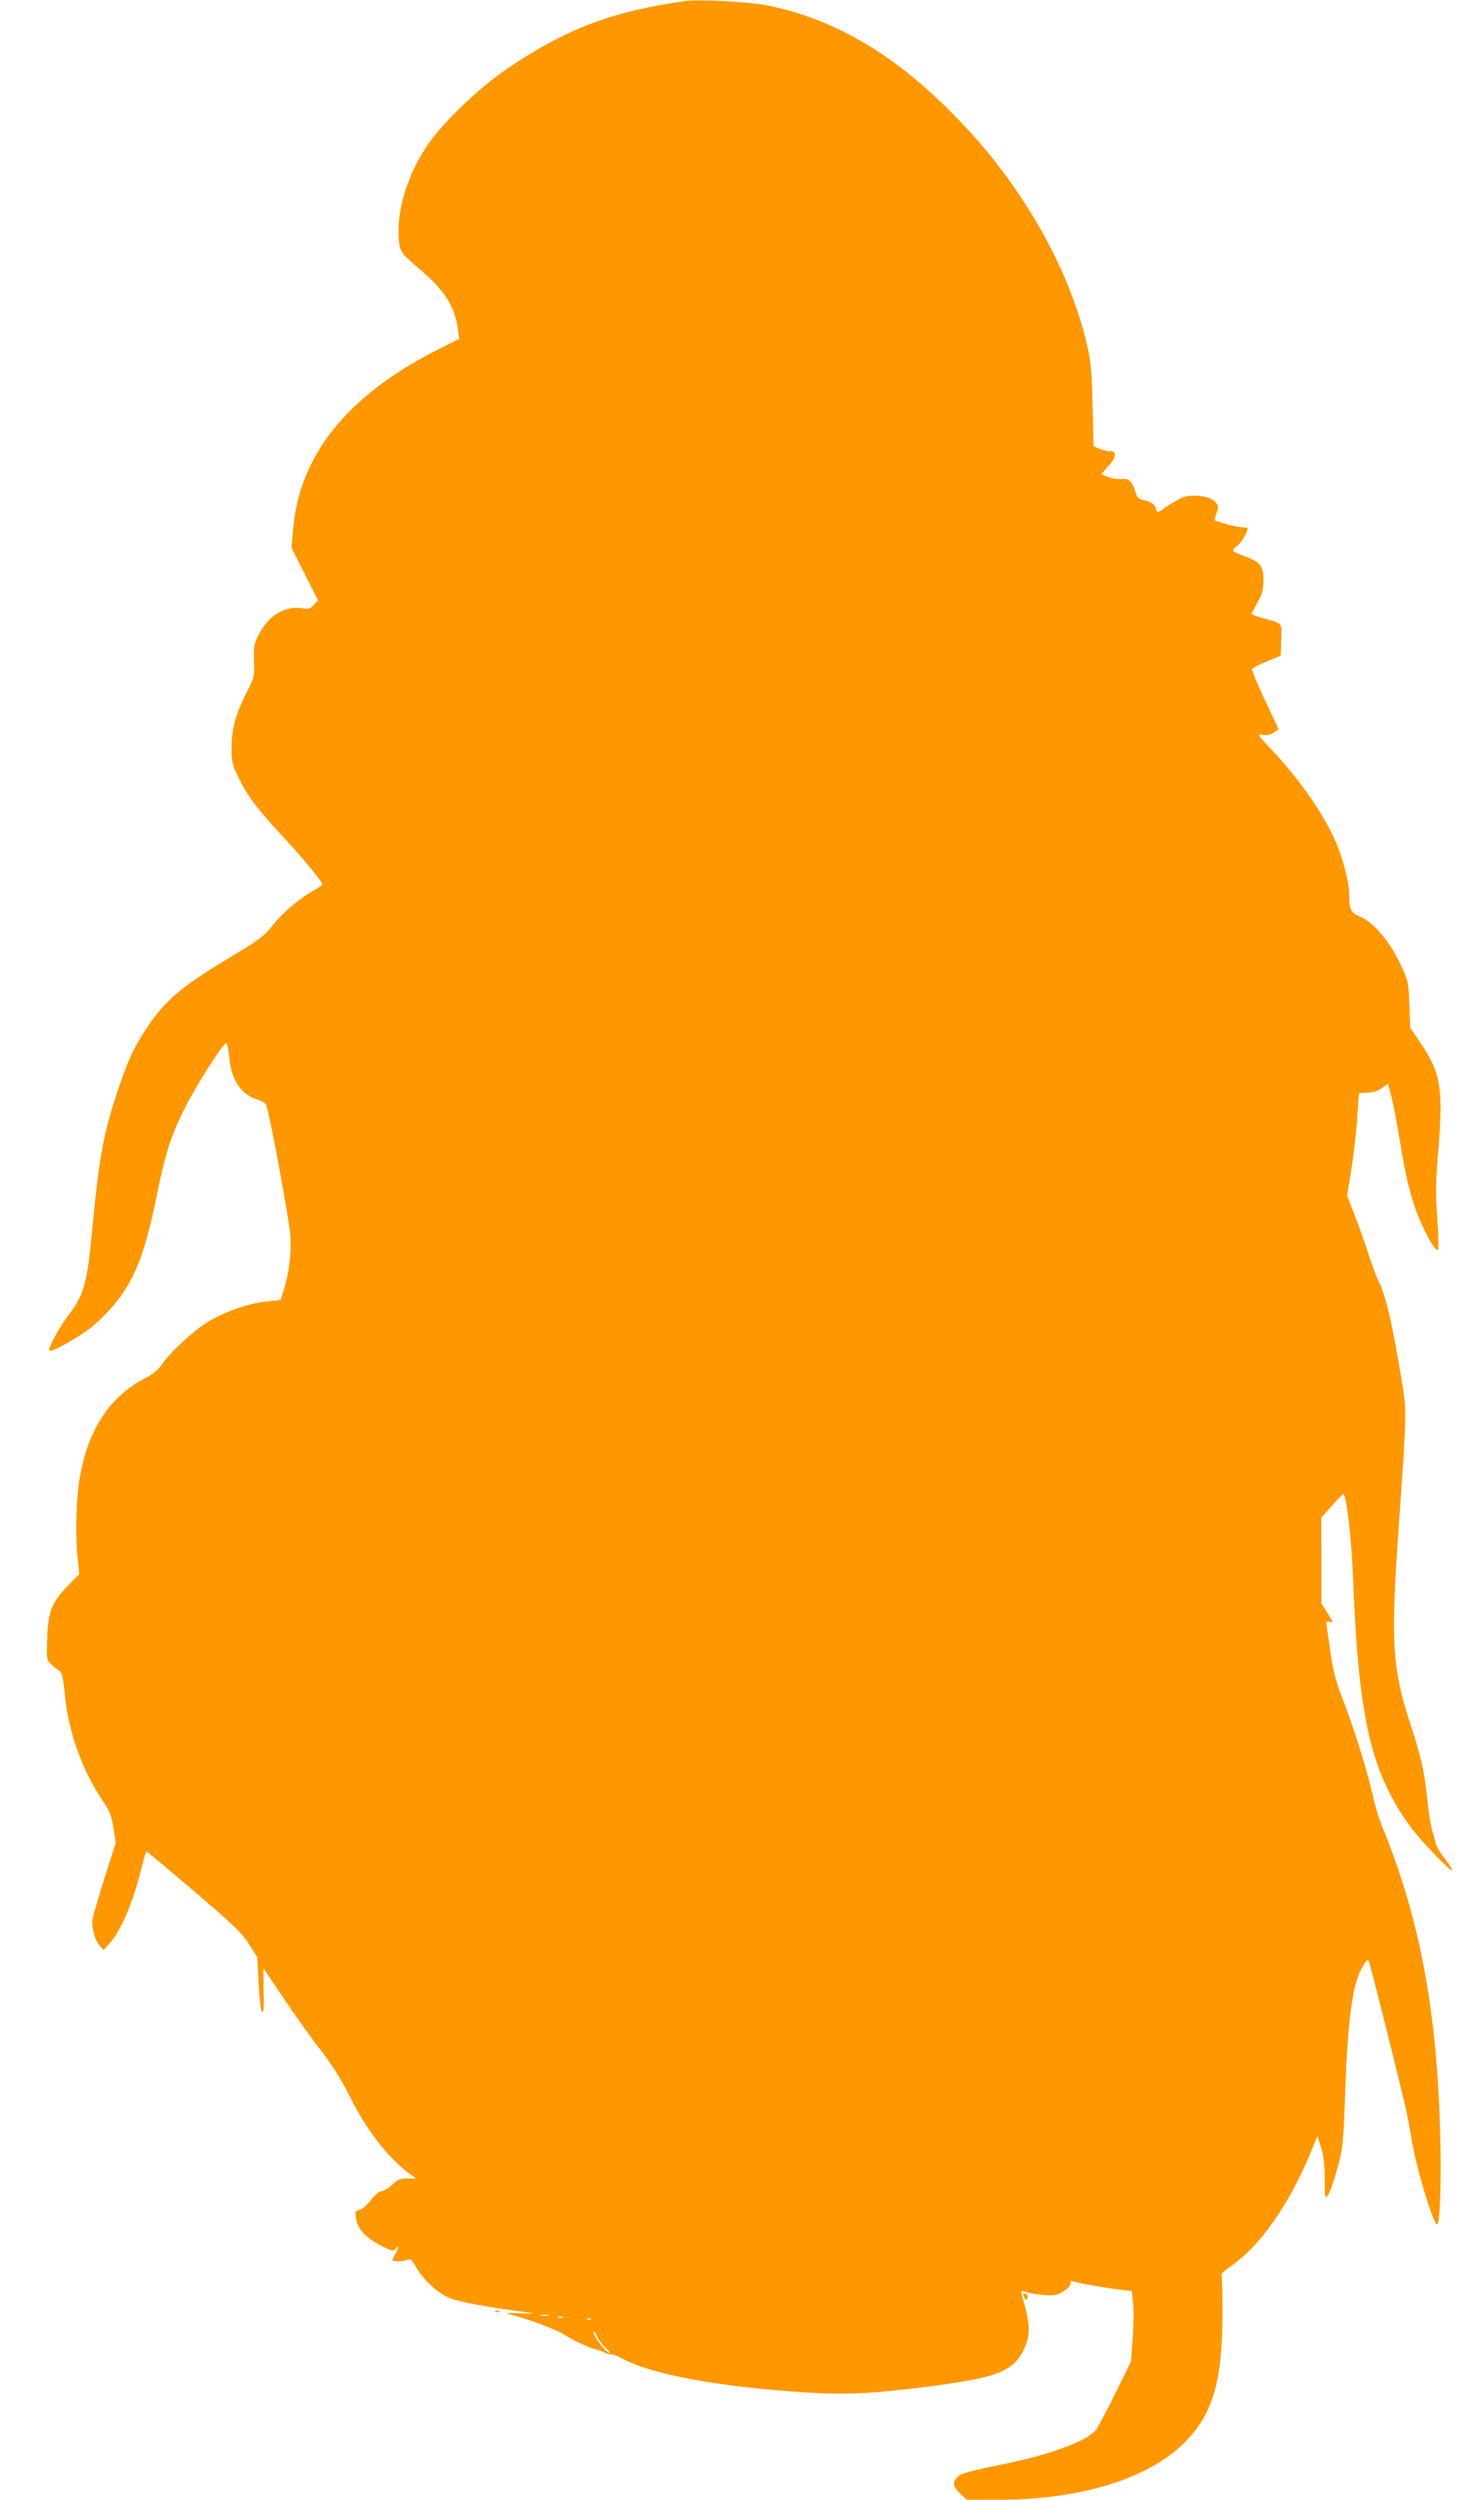 <?xml version="1.0" standalone="no"?>
<!DOCTYPE svg PUBLIC "-//W3C//DTD SVG 20010904//EN"
 "http://www.w3.org/TR/2001/REC-SVG-20010904/DTD/svg10.dtd">
<svg version="1.0" xmlns="http://www.w3.org/2000/svg"
 width="758pt" height="1280pt" viewBox="0 0 758 1280"
 preserveAspectRatio="xMidYMid meet">
<g transform="translate(0,1280) scale(0.1,-0.1)"
fill="#ff9800" stroke="none">
<path d="M3505 12794 c-377 -54 -607 -142 -909 -347 -150 -102 -339 -285 -414
-401 -96 -148 -148 -318 -140 -456 4 -78 6 -82 113 -173 124 -106 175 -188
190 -304 l7 -48 -94 -47 c-475 -237 -725 -544 -757 -931 l-8 -92 68 -135 68
-134 -22 -24 c-17 -19 -28 -22 -57 -17 -91 15 -174 -35 -226 -137 -23 -45 -26
-61 -23 -132 3 -76 1 -85 -33 -152 -59 -115 -80 -188 -82 -284 -1 -77 2 -92
32 -154 45 -97 104 -174 231 -310 101 -108 201 -229 201 -244 0 -4 -17 -17
-38 -28 -80 -46 -163 -116 -212 -178 -45 -58 -70 -77 -228 -172 -254 -153
-332 -221 -431 -374 -53 -81 -83 -145 -125 -267 -80 -228 -107 -362 -141 -723
-28 -300 -44 -359 -122 -461 -51 -68 -110 -175 -100 -185 9 -10 130 57 205
112 40 30 99 89 132 130 105 132 152 255 215 562 43 210 69 293 141 437 55
111 198 335 213 335 4 0 11 -33 15 -72 11 -120 60 -193 146 -219 22 -7 42 -19
44 -28 25 -84 119 -597 123 -667 6 -94 -6 -190 -34 -280 l-16 -51 -71 -7 c-93
-9 -218 -53 -308 -109 -75 -47 -189 -154 -233 -219 -15 -22 -46 -47 -78 -63
-188 -95 -303 -274 -342 -535 -16 -102 -19 -292 -6 -402 l7 -68 -56 -57 c-85
-88 -104 -135 -108 -270 -4 -108 -3 -113 20 -135 13 -13 32 -27 42 -33 13 -8
19 -32 27 -112 18 -198 88 -396 198 -558 32 -48 43 -75 52 -135 l12 -75 -56
-176 c-30 -96 -58 -191 -62 -211 -8 -43 8 -108 35 -140 l20 -23 33 36 c59 67
121 215 164 393 10 42 20 76 23 76 3 0 113 -92 244 -204 200 -171 246 -214
281 -271 l43 -67 7 -139 c4 -76 11 -139 16 -139 11 0 11 -2 9 124 l-1 98 101
-150 c55 -83 140 -202 188 -264 60 -77 108 -152 149 -234 89 -180 198 -321
311 -405 l34 -24 -46 0 c-37 0 -51 -6 -79 -33 -18 -17 -42 -32 -53 -32 -12 0
-33 -18 -53 -44 -19 -25 -45 -47 -58 -51 -24 -6 -25 -9 -19 -48 9 -53 49 -96
130 -137 56 -28 62 -29 74 -13 16 23 15 4 -3 -27 -8 -14 -14 -28 -15 -32 0
-10 49 -9 75 1 17 7 24 0 46 -38 43 -74 126 -146 191 -165 67 -19 180 -40 303
-56 125 -16 133 -20 35 -15 -62 3 -76 1 -50 -5 85 -21 246 -81 279 -104 39
-27 144 -76 164 -76 7 0 25 -7 41 -15 15 -8 32 -13 36 -10 4 2 32 -8 61 -24
149 -80 493 -143 929 -171 204 -13 331 -8 605 26 384 48 466 79 521 199 29 62
30 118 4 213 -24 87 -24 85 -1 77 50 -15 133 -23 162 -15 38 11 81 49 72 63
-4 6 3 8 18 4 39 -11 179 -35 240 -42 l56 -6 6 -62 c4 -34 3 -115 -2 -180 l-8
-117 -82 -168 c-46 -92 -90 -175 -99 -186 -55 -61 -245 -129 -504 -180 -92
-18 -178 -40 -191 -49 -41 -27 -41 -56 -1 -94 l35 -33 167 0 c403 1 742 101
930 275 160 148 213 319 213 682 0 100 -2 187 -5 192 -4 5 15 24 41 42 155
106 298 308 414 583 l37 90 18 -60 c13 -40 19 -91 19 -162 0 -97 1 -102 16
-83 9 11 30 71 47 133 30 108 32 126 42 408 13 362 37 536 83 619 26 47 32 52
39 35 8 -20 138 -538 182 -724 13 -58 29 -139 35 -180 22 -143 111 -440 132
-440 14 0 22 238 15 466 -17 643 -108 1115 -304 1589 -12 28 -33 102 -47 165
-31 132 -89 315 -151 477 -31 81 -47 142 -59 225 -8 62 -18 126 -20 141 -4 25
-2 27 16 22 18 -6 16 -1 -11 44 l-32 51 0 219 -1 219 54 61 c29 34 56 61 59
61 16 0 43 -236 50 -435 28 -724 94 -1002 303 -1281 53 -69 196 -218 204 -210
3 3 -13 28 -36 57 -23 29 -44 64 -47 78 -3 14 -12 46 -20 71 -7 25 -18 95 -24
155 -14 143 -31 217 -91 401 -89 277 -97 407 -55 999 40 573 41 592 17 735
-46 282 -83 444 -118 515 -14 27 -38 93 -55 145 -16 52 -48 141 -70 197 l-39
102 21 125 c11 69 25 185 30 258 5 73 9 135 10 138 0 3 19 5 43 5 28 0 53 8
74 23 l32 23 10 -38 c18 -68 29 -126 55 -283 31 -188 64 -309 115 -415 43 -89
66 -123 76 -113 4 3 2 76 -4 161 -9 124 -8 190 5 343 27 321 13 401 -91 554
l-52 77 -5 119 c-4 117 -5 121 -49 214 -54 113 -136 209 -203 236 -48 20 -56
37 -56 119 0 55 -31 176 -68 262 -62 145 -186 323 -332 477 -71 75 -73 79 -44
73 21 -4 39 0 55 10 13 9 25 17 27 18 1 1 -30 68 -69 149 -39 81 -68 153 -66
159 3 7 37 25 75 40 l71 29 3 80 c3 91 9 85 -94 113 -32 9 -58 18 -58 21 0 2
14 29 30 58 24 42 31 67 31 110 1 75 -15 98 -90 125 -33 12 -63 26 -66 30 -2
5 7 16 21 26 21 14 54 68 54 90 0 3 -13 5 -29 5 -23 0 -126 27 -139 36 -2 1 2
19 9 38 12 33 11 38 -9 58 -26 26 -100 38 -152 25 -19 -5 -60 -27 -90 -48 -49
-35 -55 -37 -58 -20 -4 26 -25 42 -64 50 -27 5 -34 13 -43 42 -15 54 -34 71
-69 66 -17 -2 -48 2 -69 10 l-37 15 35 39 c44 48 46 79 8 79 -16 1 -40 6 -55
13 l-27 12 -5 205 c-3 157 -9 227 -25 298 -85 384 -318 804 -631 1137 -324
345 -640 540 -999 615 -93 20 -362 35 -436 24z m-697 -11851 c-10 -2 -26 -2
-35 0 -10 3 -2 5 17 5 19 0 27 -2 18 -5z m75 -10 c-7 -2 -19 -2 -25 0 -7 3 -2
5 12 5 14 0 19 -2 13 -5z m144 -9 c-3 -3 -12 -4 -19 -1 -8 3 -5 6 6 6 11 1 17
-2 13 -5z m75 -146 c18 -17 26 -29 18 -26 -21 6 -80 86 -80 106 1 9 7 2 15
-16 8 -19 29 -48 47 -64z"/>
<path d="M5240 1052 c0 -4 4 -13 9 -20 7 -11 9 -11 14 1 3 9 -1 18 -9 21 -8 3
-14 2 -14 -2z"/>
<path d="M2538 963 c7 -3 16 -2 19 1 4 3 -2 6 -13 5 -11 0 -14 -3 -6 -6z"/>
</g>
</svg>

